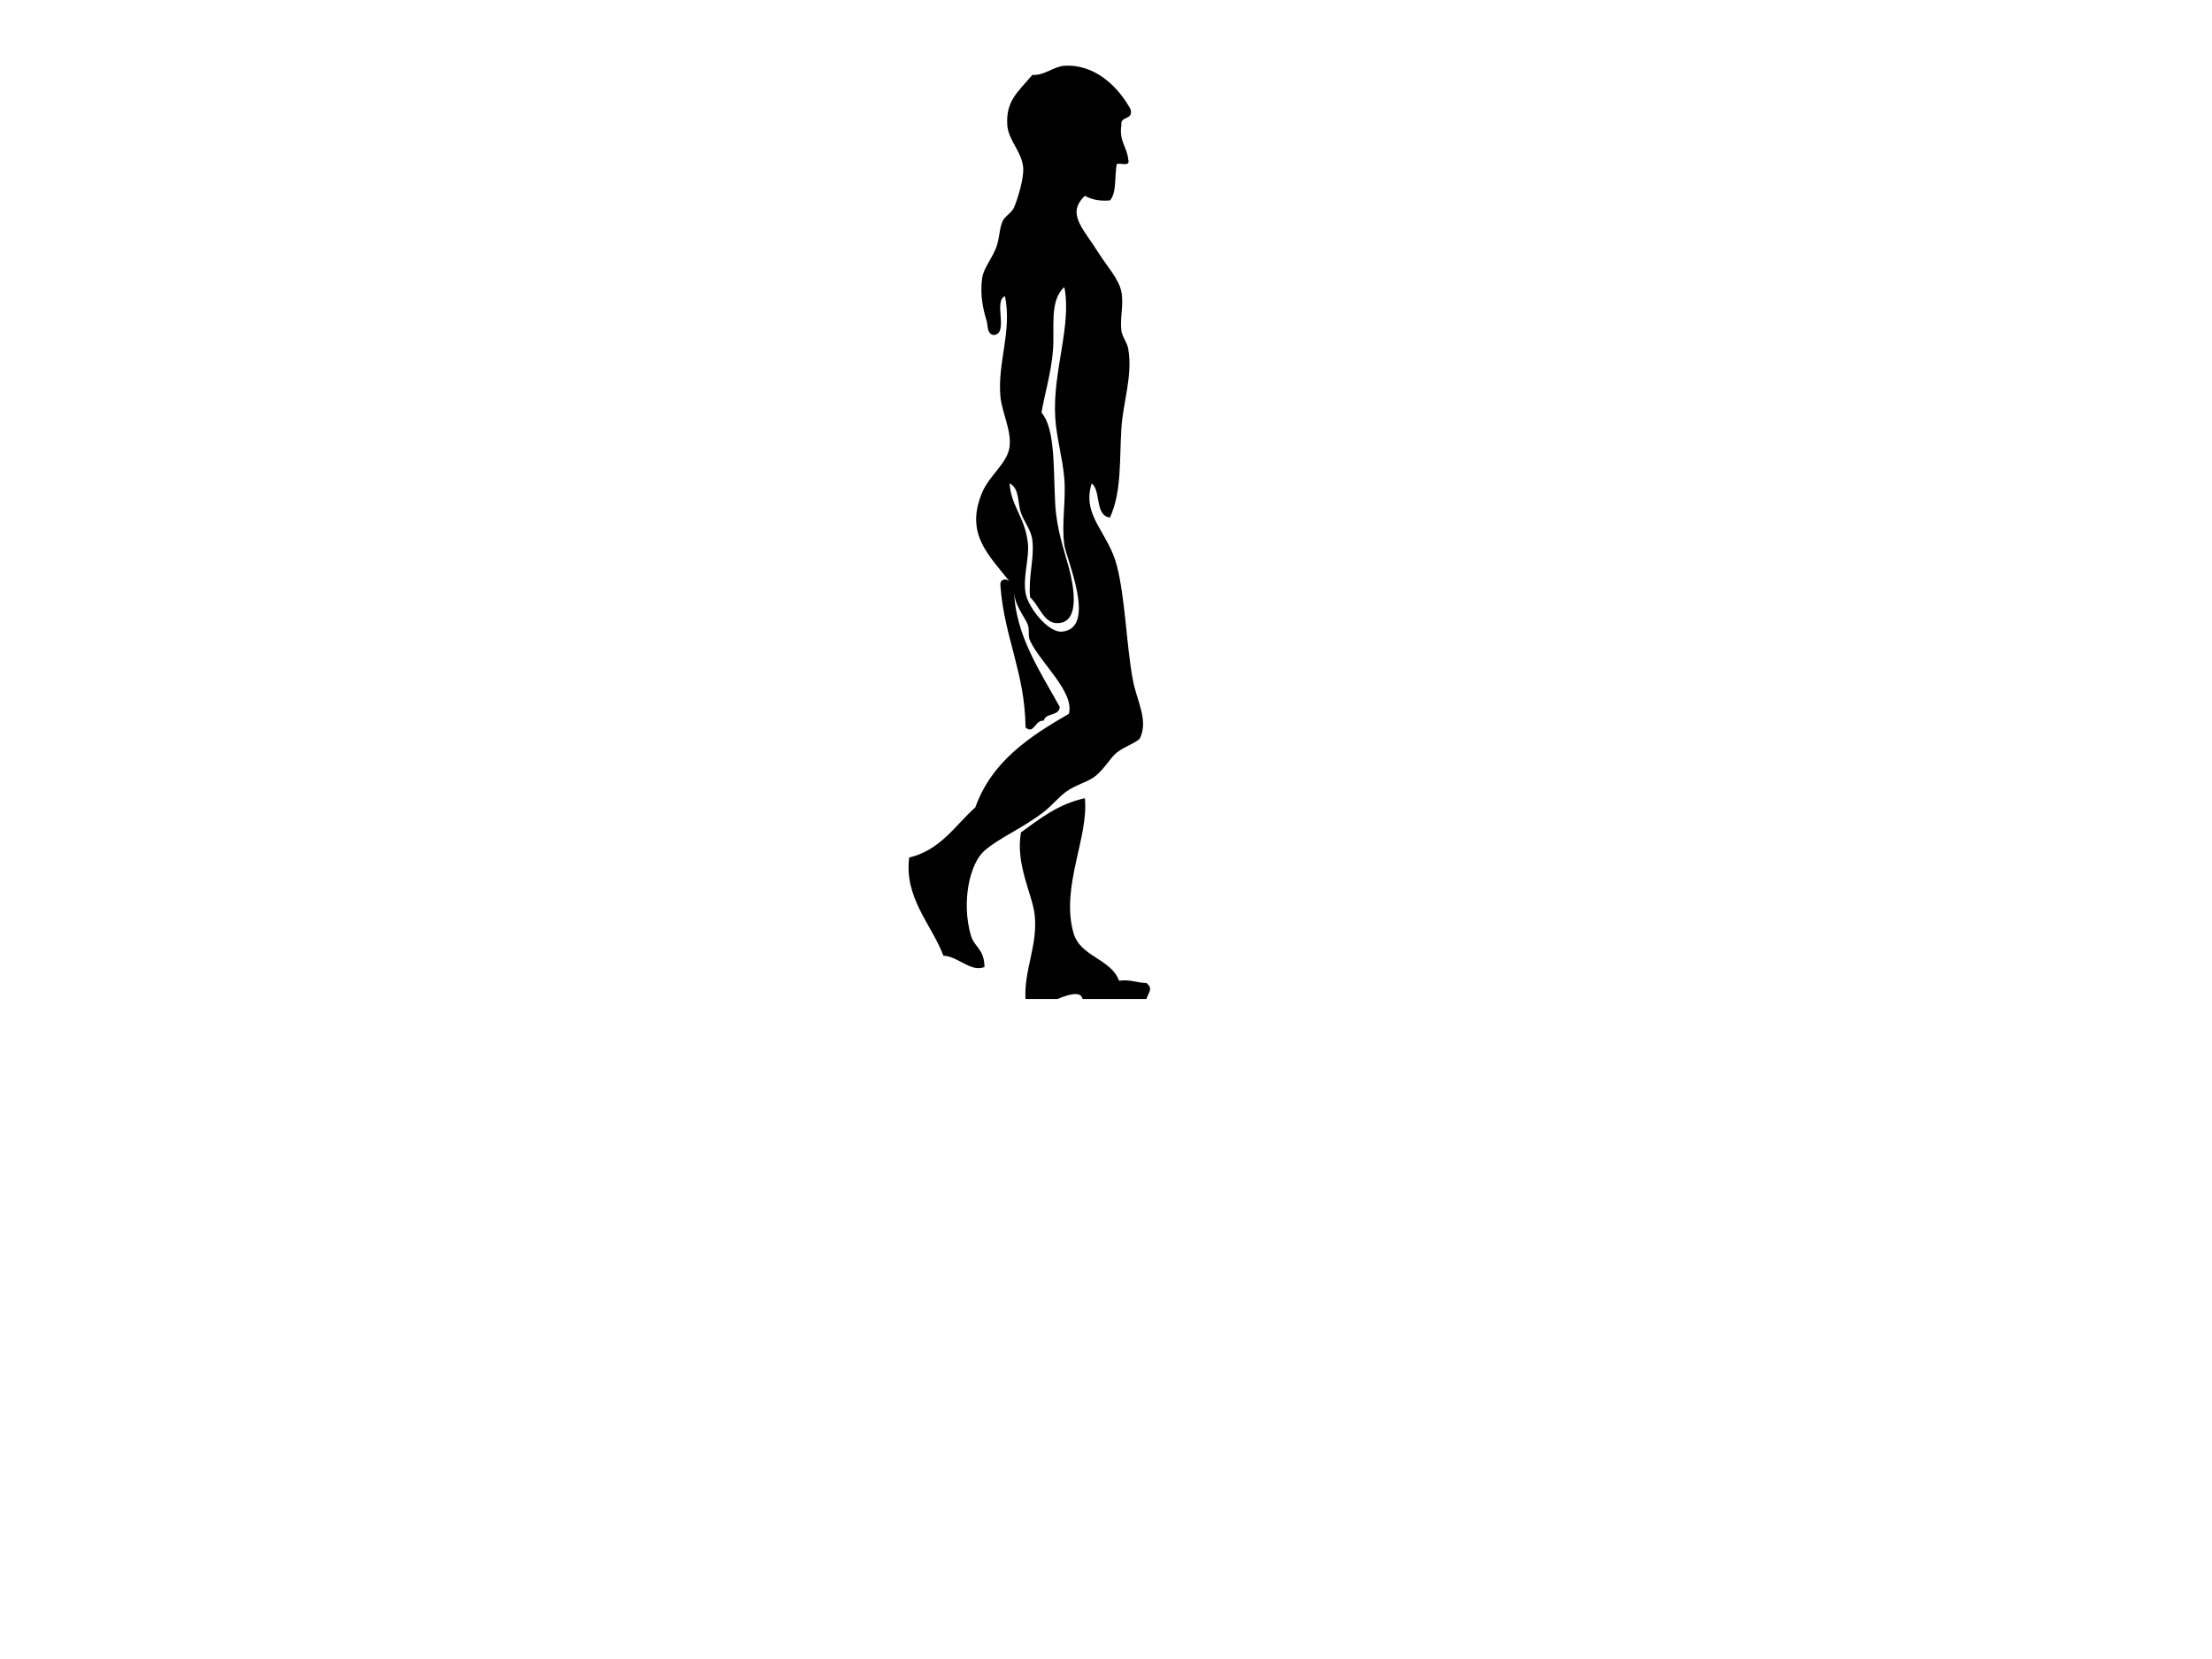 <?xml version="1.0"?><svg width="640" height="480" xmlns="http://www.w3.org/2000/svg">
 <title>walking man</title>
 <g>
  <path fill-rule="evenodd" clip-rule="evenodd" d="m284.839,279.796c-4.115,1.529 -7.422,-3.02 -11.883,-3.301c-3.401,-8.984 -11.383,-16.699 -9.903,-28.387c9.072,-2.151 13.222,-9.224 19.145,-14.523c4.753,-13.29 15.631,-20.457 27.066,-27.066c1.676,-6.357 -8.261,-14.698 -11.223,-21.125c-0.709,-1.539 -0.094,-3.057 -0.66,-4.621c-0.846,-2.339 -3.979,-5.603 -3.961,-9.902c0.202,12.782 7.817,23.869 13.203,33.668c-0.14,2.721 -4.109,1.613 -4.621,3.961c-2.594,-0.221 -2.82,4.112 -5.281,1.98c-0.17,-15.894 -6.143,-25.984 -7.262,-40.93c-0.309,-2.056 1.66,-2.359 2.641,-1.32c-6.267,-7.885 -12.903,-13.888 -7.922,-25.746c2.109,-5.022 7.319,-8.453 7.922,-13.203c0.598,-4.713 -2.213,-9.949 -2.641,-14.523c-0.92,-9.836 3.392,-18.854 1.32,-29.047c-3.483,1.358 1.254,10.937 -3.301,11.223c-1.939,-0.262 -1.642,-2.814 -1.98,-3.961c-0.931,-3.15 -2.056,-7.272 -1.32,-12.543c0.384,-2.754 2.554,-5.184 3.961,-8.582c1.075,-2.598 0.958,-5.811 1.98,-7.922c0.703,-1.453 2.653,-2.386 3.301,-3.961c1.334,-3.245 2.77,-8.471 2.641,-11.223c-0.218,-4.625 -4.342,-8.125 -4.621,-12.543c-0.435,-6.881 2.854,-9.409 7.262,-14.523c3.501,0.22 6.16,-2.442 9.242,-2.641c8.921,-0.574 15.667,6.19 19.144,12.543c0.924,3.344 -3.028,1.812 -2.641,4.621c-0.725,4.686 1.647,6.275 1.98,9.902c0.678,2.218 -2.053,1.028 -3.301,1.32c-0.695,3.486 0.028,8.39 -1.98,10.562c-3.135,0.275 -5.4,-0.321 -7.261,-1.32c-5.44,5.192 -0.511,9.352 3.96,16.504c2.381,3.808 5.869,7.527 6.602,11.223c0.735,3.708 -0.46,7.69 0,11.223c0.25,1.917 1.638,3.359 1.98,5.281c1.376,7.702 -1.521,15.527 -1.98,23.105c-0.581,9.6 0.087,18.305 -3.301,25.746c-4.462,-0.598 -2.491,-7.63 -5.281,-9.902c-2.971,9.393 4.737,14.026 7.261,23.766c2.445,9.43 2.727,22.604 4.621,33.008c1.115,6.12 4.705,11.863 1.98,17.164c-1.894,1.594 -4.09,2.036 -6.602,3.961c-1.751,1.343 -3.361,4.414 -5.941,6.602c-2.249,1.907 -5.709,2.585 -8.582,4.621c-2.27,1.609 -4.306,4.171 -6.602,5.941c-6.275,4.841 -12.851,7.448 -17.164,11.223c-4.354,3.81 -6.669,14.949 -3.961,24.426c1.036,3.613 3.893,3.868 3.964,9.241zm19.805,-178.242c-0.54,6.483 -2.479,12.791 -3.301,17.824c3.989,4.679 3.403,15.77 3.961,26.406c0.383,7.316 2.611,13.454 3.961,18.484c1.476,5.502 2.923,14.555 -1.98,15.844c-5.111,1.344 -6.364,-4.807 -9.242,-7.262c-0.57,-5.989 1.269,-11.351 0.66,-16.504c-0.364,-3.078 -2.4,-5.3 -3.301,-7.922c-1.068,-3.11 -0.344,-7.043 -3.301,-8.582c0.399,6.609 4.392,9.588 5.281,17.164c0.52,4.436 -1.459,9.644 -0.66,14.523c0.692,4.232 6.604,11.606 10.562,11.223c10.241,-0.993 1.217,-21.015 0.66,-25.086c-0.851,-6.216 0.508,-12.795 0,-19.145c-0.48,-5.988 -2.293,-11.877 -2.641,-17.824c-0.776,-13.259 4.85,-26.56 2.641,-37.629c-4.404,3.919 -2.738,11.737 -3.3,18.486z" fill="black"/>
  <title>Layer 1</title>
  <path fill-rule="evenodd" clip-rule="evenodd" d="m296.717,289.038c-0.52,-8.286 3.628,-15.606 2.641,-24.426c-0.646,-5.765 -5.619,-14.641 -3.961,-23.766c5.472,-3.99 10.737,-8.187 18.484,-9.902c1.192,11.256 -7.04,25.557 -3.301,38.949c1.944,6.964 10.818,7.432 13.203,13.863c3.305,-0.443 5.11,0.611 7.922,0.66c2.004,1.711 0.676,2.455 0,4.621l-34.988,0.001zm9.247,0c2.42,0 4.841,0 7.262,0c-0.543,-2.939 -5.897,-0.511 -7.262,0z" fill="black"/>
 </g>
</svg>